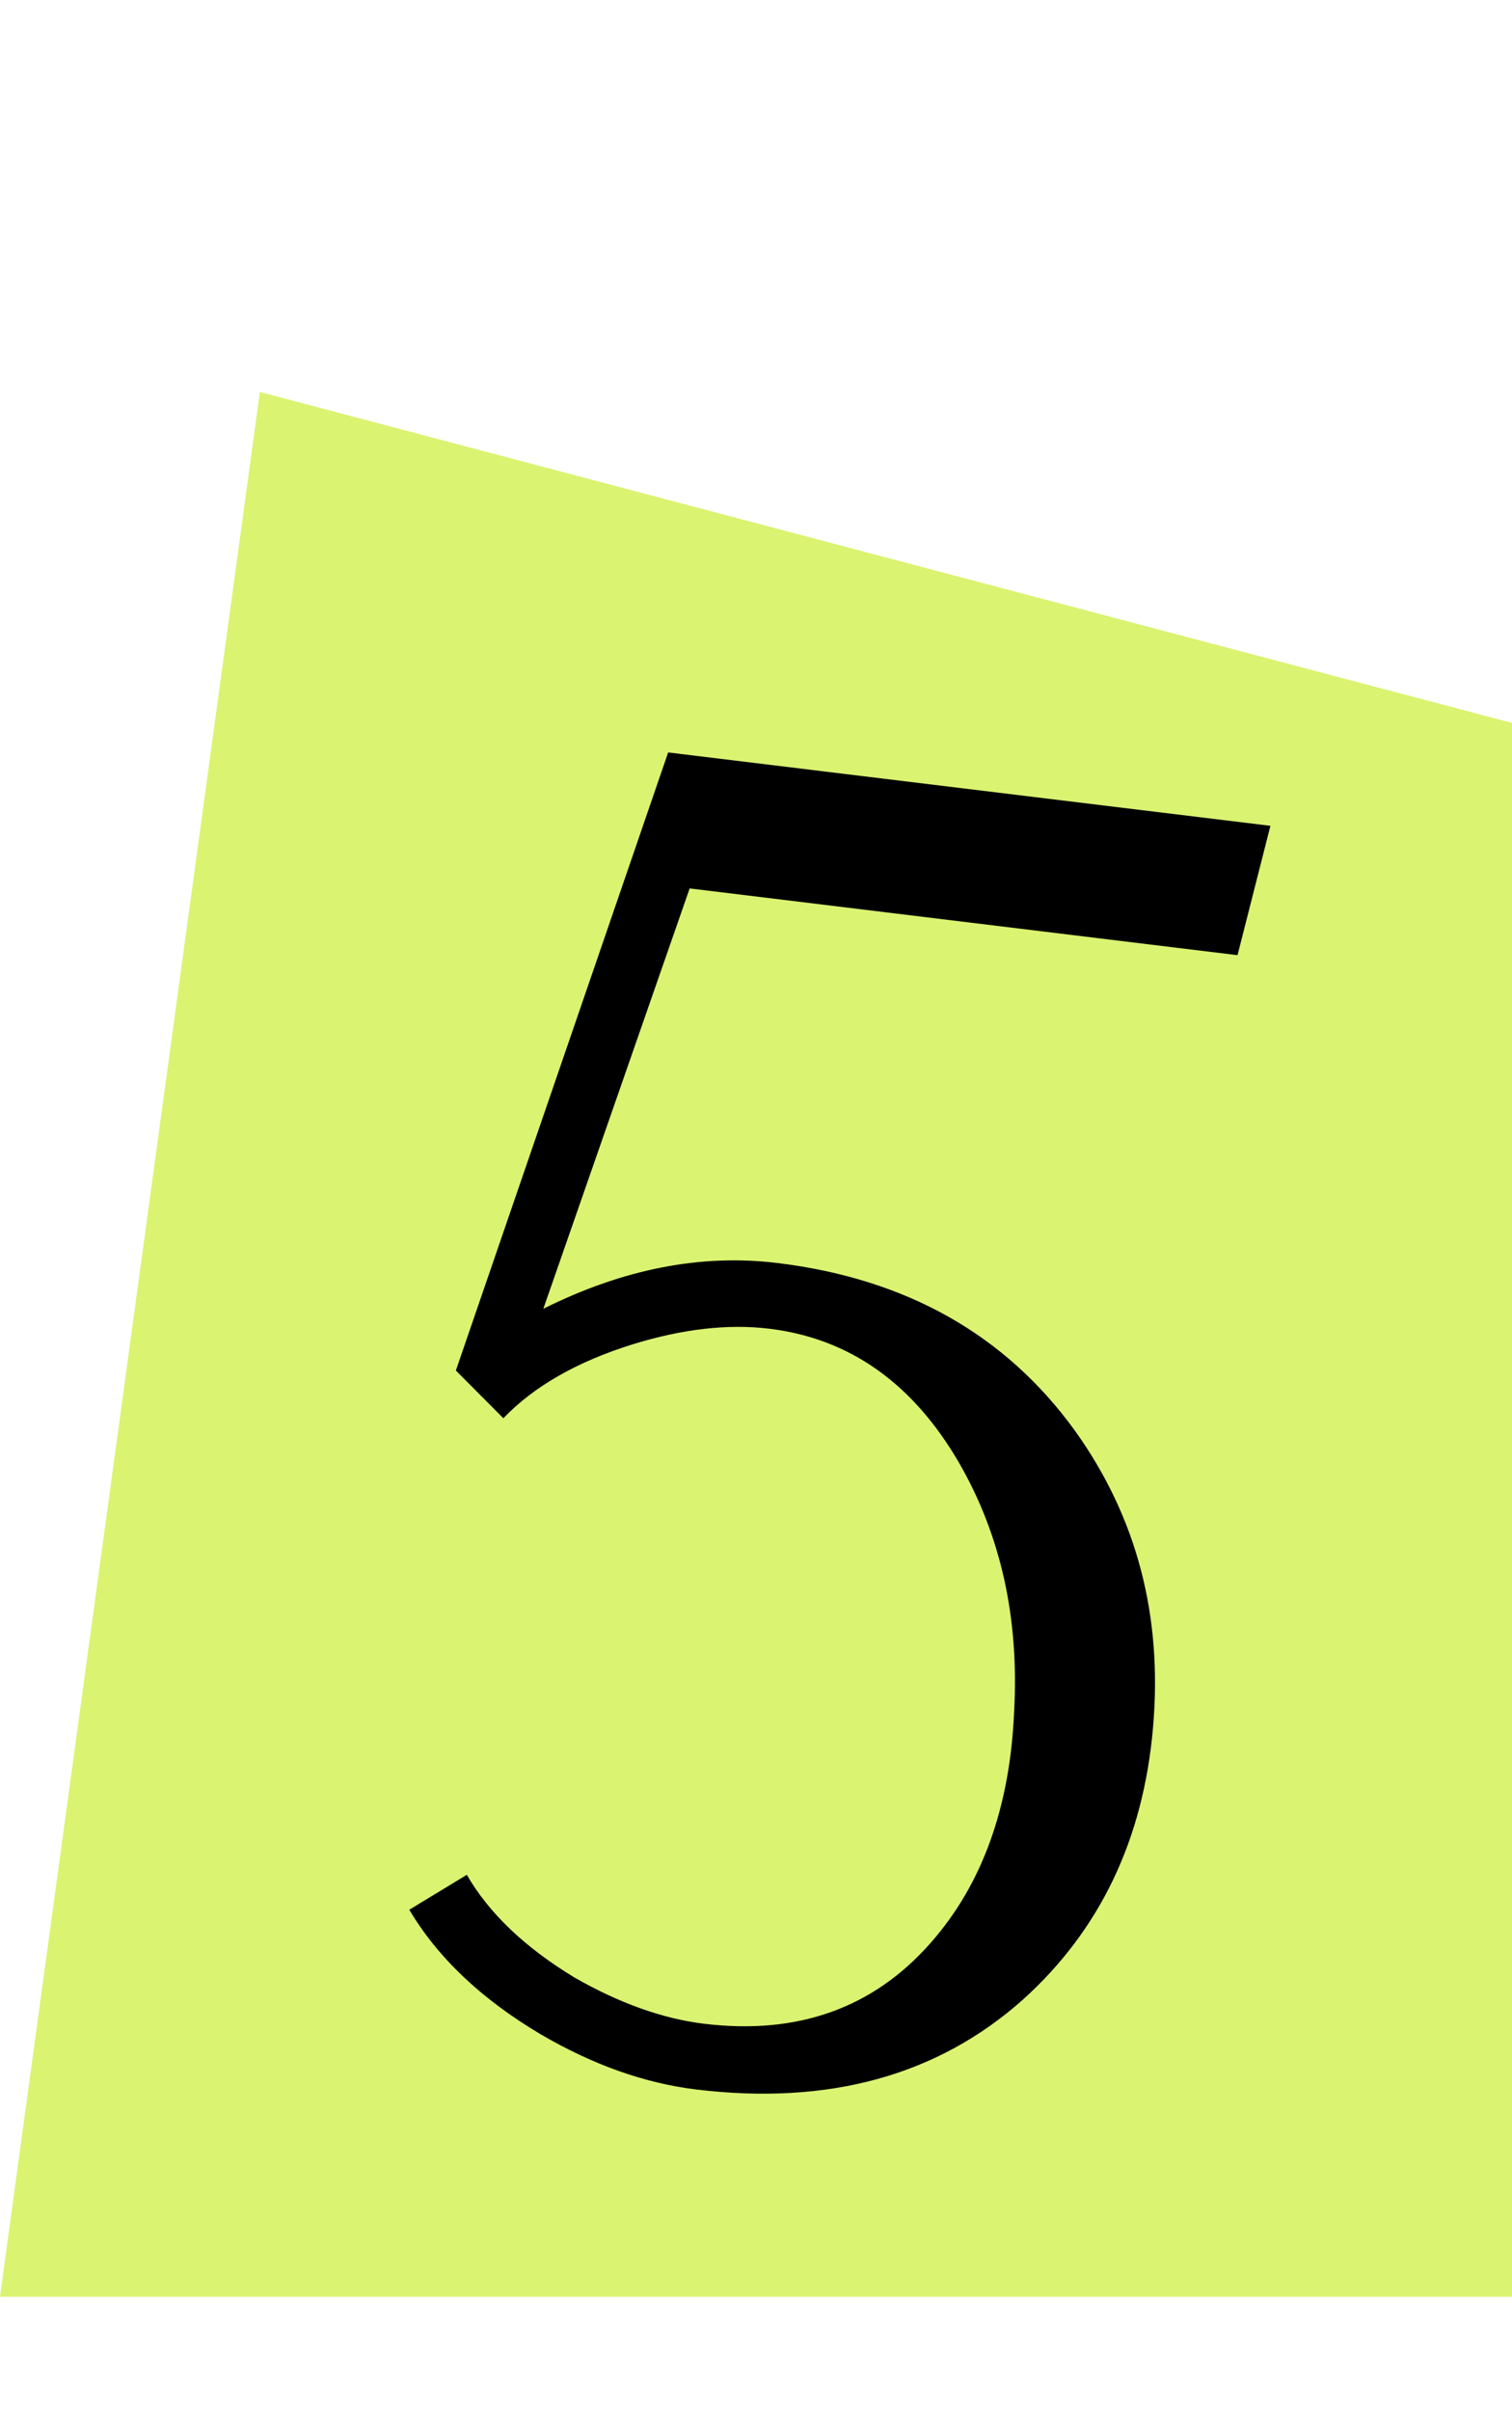 <?xml version="1.0" encoding="UTF-8"?> <svg xmlns="http://www.w3.org/2000/svg" width="32" height="51" viewBox="0 0 32 51" fill="none"> <path d="M32 48.579H0L5.5 8.291L32 15.291V48.579Z" fill="#DAF371"></path> <path d="M16.452 26.714C19.179 27.046 21.278 28.228 22.75 30.261C24.059 32.086 24.61 34.181 24.402 36.547C24.195 38.913 23.276 40.829 21.647 42.296C19.84 43.903 17.533 44.535 14.727 44.194C13.642 44.061 12.547 43.673 11.444 43.028C10.191 42.285 9.264 41.406 8.662 40.393L9.88 39.654C10.346 40.463 11.104 41.187 12.155 41.825C13.109 42.371 14.023 42.697 14.896 42.804C16.882 43.046 18.482 42.475 19.698 41.092C20.789 39.855 21.378 38.22 21.464 36.189C21.57 34.214 21.179 32.461 20.291 30.929C19.313 29.252 17.977 28.31 16.283 28.104C15.41 27.997 14.443 28.108 13.382 28.436C12.209 28.803 11.299 29.324 10.653 29.997L9.648 28.988L14.141 15.915L26.887 17.467L26.191 20.203L14.596 18.791L11.499 27.682C13.187 26.84 14.838 26.517 16.452 26.714Z" fill="black"></path> </svg> 